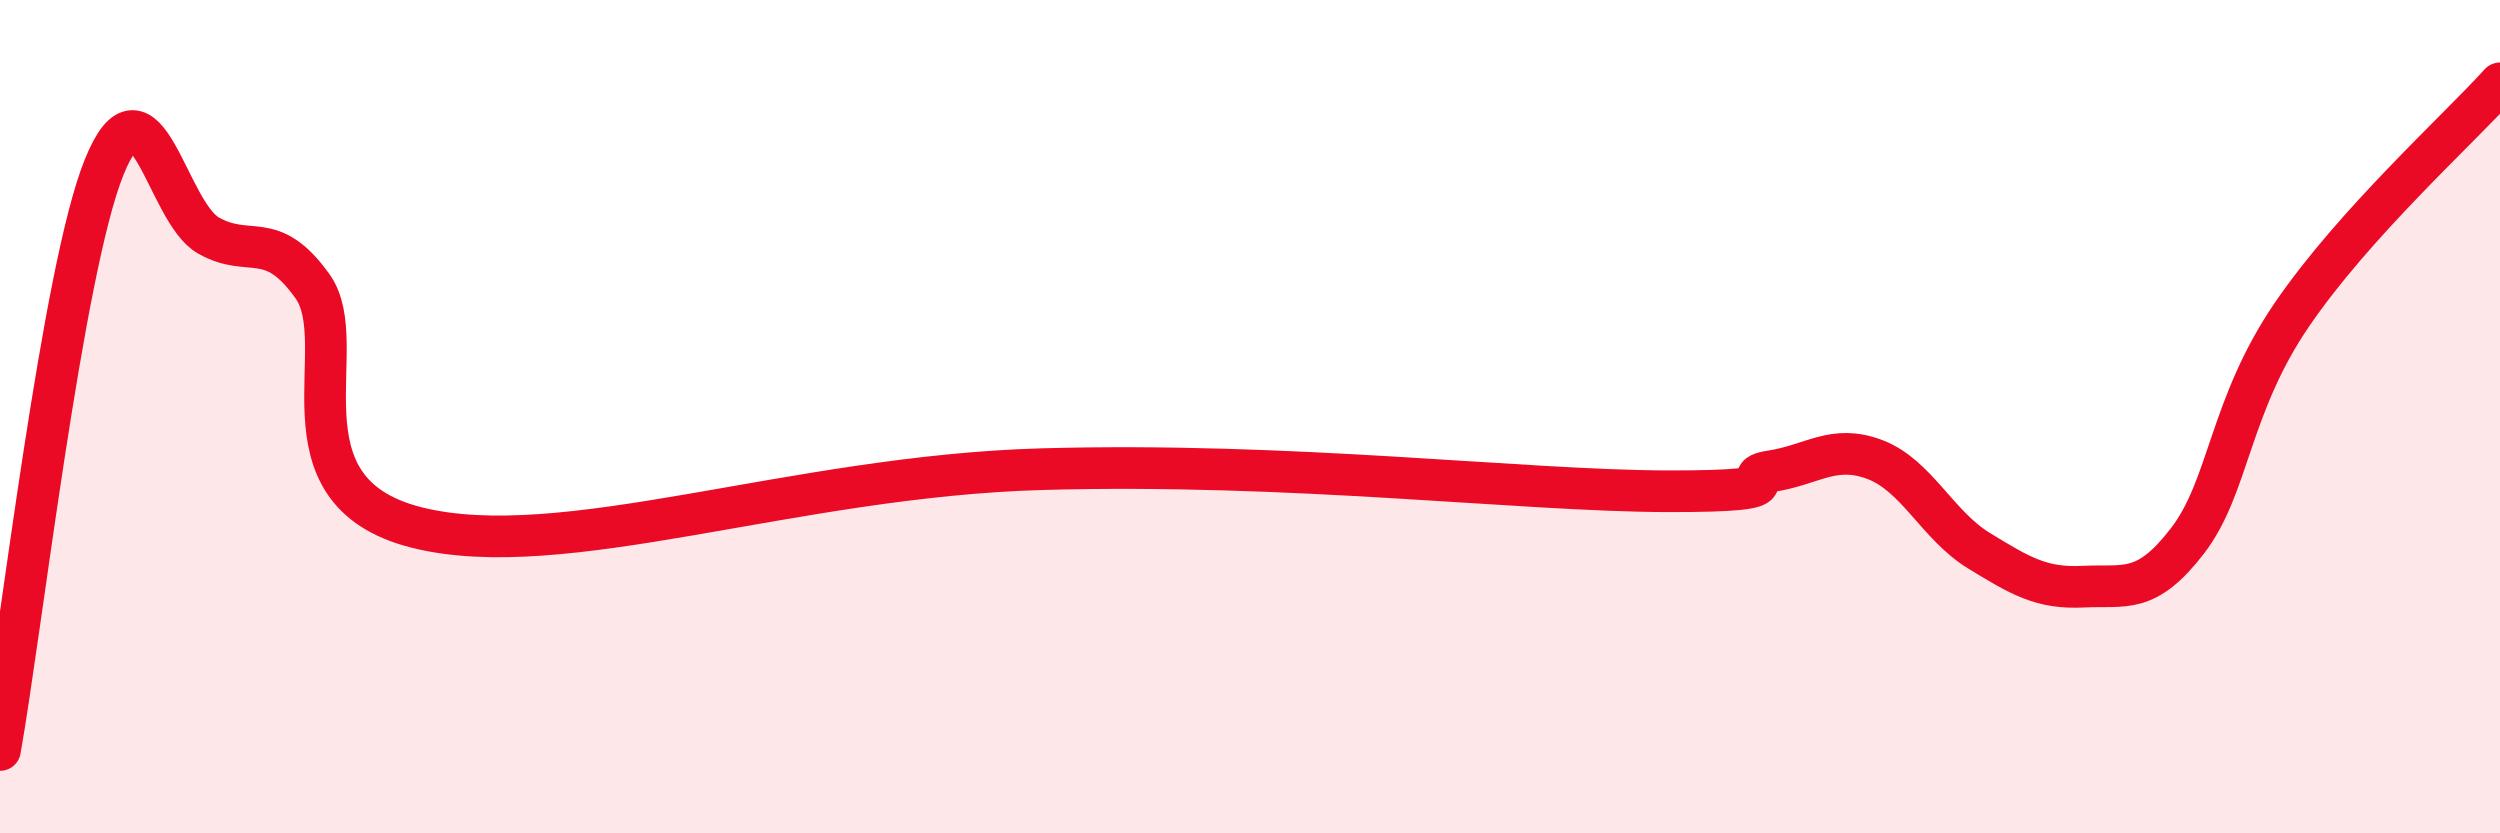 
    <svg width="60" height="20" viewBox="0 0 60 20" xmlns="http://www.w3.org/2000/svg">
      <path
        d="M 0,18 C 0.5,15.2 1.5,6.48 2.5,4.01 C 3.5,1.54 4,5.08 5,5.65 C 6,6.22 6.5,5.47 7.5,6.87 C 8.5,8.27 6.5,11.78 10,12.66 C 13.5,13.54 19,11.43 25,11.26 C 31,11.09 36.5,11.78 40,11.79 C 43.5,11.8 41.5,11.46 42.5,11.31 C 43.5,11.16 44,10.65 45,11.03 C 46,11.41 46.5,12.61 47.5,13.22 C 48.5,13.83 49,14.13 50,14.08 C 51,14.03 51.5,14.28 52.5,12.98 C 53.5,11.68 53.5,9.76 55,7.56 C 56.5,5.36 59,3.11 60,2L60 20L0 20Z"
        fill="#EB0A25"
        opacity="0.1"
        stroke-linecap="round"
        stroke-linejoin="round"
      />
      <path
        d="M 0,18 C 0.5,15.2 1.5,6.48 2.5,4.01 C 3.5,1.54 4,5.08 5,5.65 C 6,6.22 6.5,5.47 7.5,6.87 C 8.5,8.27 6.5,11.78 10,12.66 C 13.5,13.54 19,11.43 25,11.26 C 31,11.09 36.5,11.78 40,11.79 C 43.5,11.8 41.5,11.46 42.5,11.31 C 43.5,11.16 44,10.65 45,11.03 C 46,11.41 46.5,12.61 47.5,13.22 C 48.5,13.83 49,14.13 50,14.08 C 51,14.03 51.5,14.28 52.5,12.98 C 53.5,11.68 53.5,9.76 55,7.56 C 56.5,5.36 59,3.11 60,2"
        stroke="#EB0A25"
        stroke-width="1"
        fill="none"
        stroke-linecap="round"
        stroke-linejoin="round"
      />
    </svg>
  